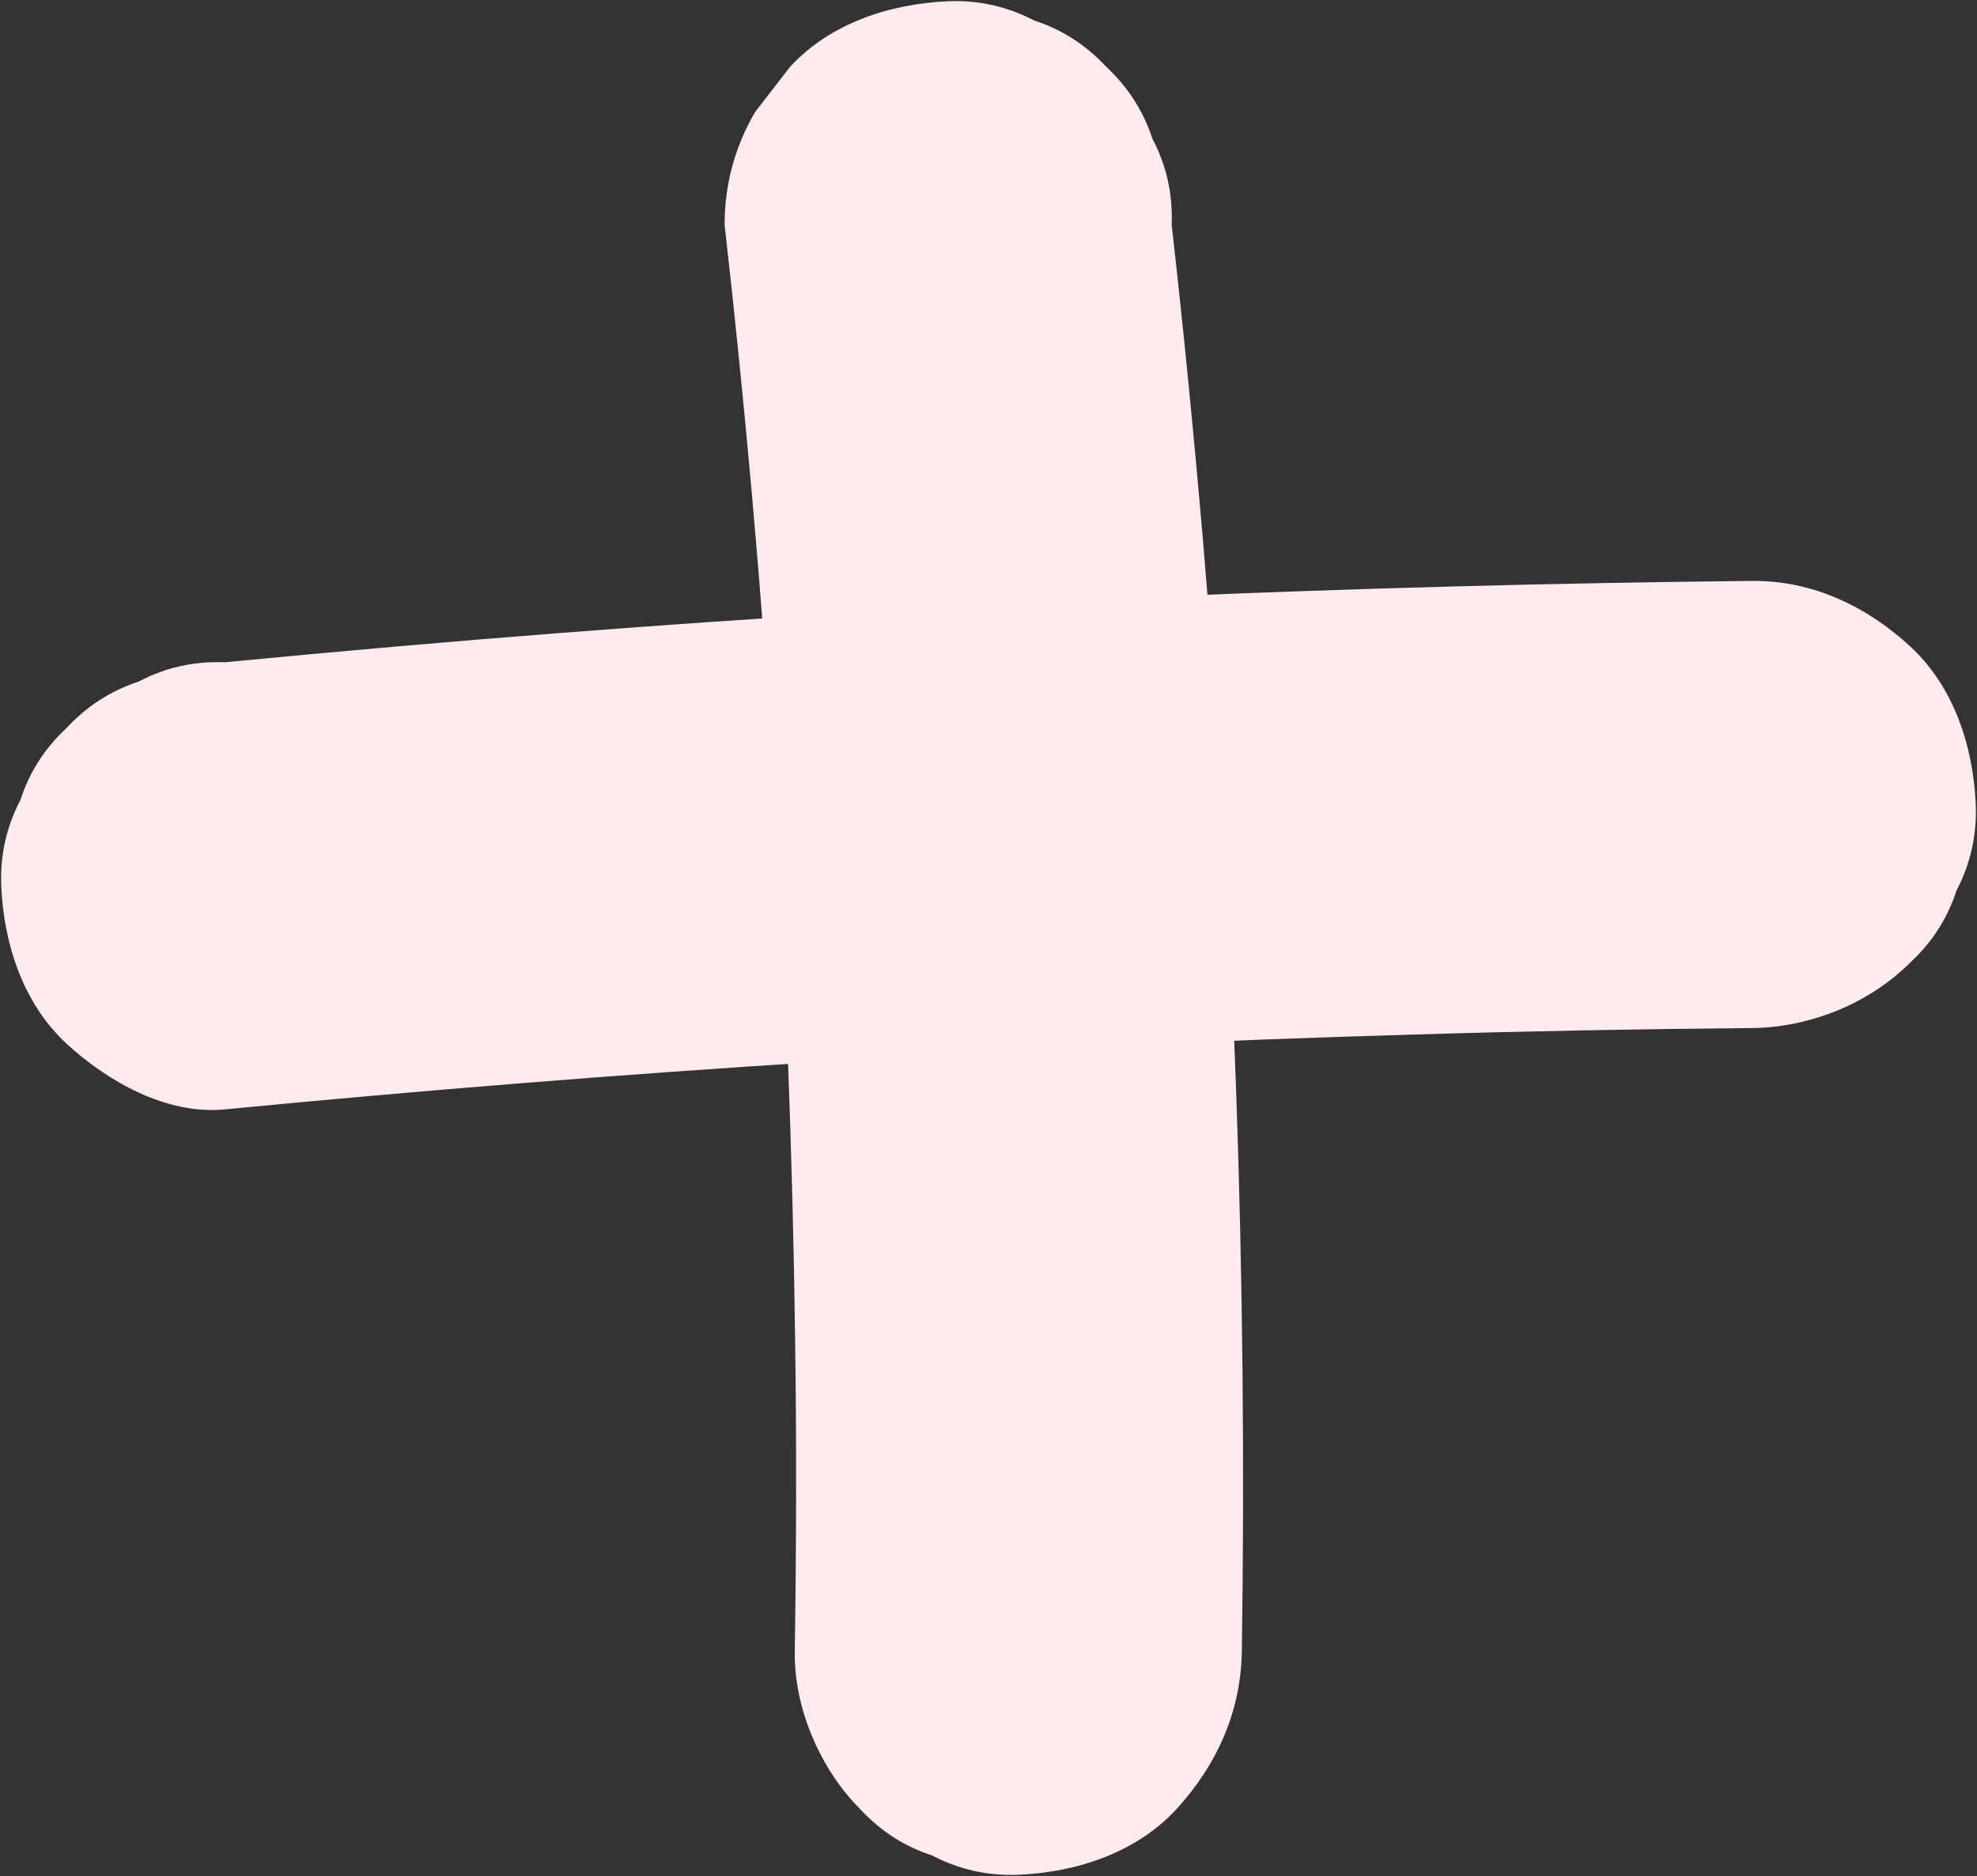 <?xml version="1.0" encoding="UTF-8" standalone="no"?><svg xmlns="http://www.w3.org/2000/svg" xmlns:xlink="http://www.w3.org/1999/xlink" fill="#000000" height="604.2" preserveAspectRatio="xMidYMid meet" version="1" viewBox="181.6 197.9 636.8 604.2" width="636.8" zoomAndPan="magnify"><rect x="181.6" y="197.9" width="636.8" height="604.2" fill="#333333" stroke="none"/><g><g id="change1_2"><path d="M254,555.2c127.2-12.3,254.9-20.4,382.7-24.1c36.4-1.1,72.8-1.8,109.3-2.1 c18.6-0.2,37.7-7.9,50.9-21.1c7-6.5,12-14.2,14.9-23.2c4.5-8.6,6.6-17.8,6.2-27.7c-0.8-18.6-7-37.9-21.1-50.9 c-14-12.9-31.5-21.3-50.9-21.1c-127.8,1.3-255.6,6.8-383.1,16.7c-36.3,2.8-72.6,6-108.9,9.5c-9.9-0.4-19.2,1.7-27.7,6.2 c-8.9,2.9-16.7,7.9-23.2,14.9c-7,6.5-12,14.2-14.9,23.2c-4.5,8.6-6.6,17.8-6.2,27.7c0.8,18.6,7,37.9,21.1,50.9 C216.4,546.3,235.3,557,254,555.2L254,555.2z" fill="#ffebed"/></g></g><g><g id="change1_1"><path d="M415,270.3c13.5,118.9,21.1,238.5,22.7,358.2c0.5,33.7,0.4,67.4-0.1,101.2 c-0.3,18.3,8.2,38,21.1,50.9c6.5,7,14.2,12,23.2,14.9c8.6,4.5,17.8,6.6,27.7,6.2c18.6-0.8,37.9-7,50.9-21.1 c13-14.2,20.8-31.3,21.1-50.9C583.4,610,579.2,490.3,569,371c-2.9-33.6-6.2-67.2-10-100.7c0.4-9.9-1.7-19.2-6.2-27.7 c-2.9-8.9-7.9-16.7-14.9-23.2c-6.5-7-14.2-12-23.2-14.9c-8.6-4.5-17.8-6.6-27.7-6.2c-18.6,0.8-37.9,7-50.9,21.1 c-3.8,4.9-7.5,9.7-11.3,14.6C418.3,245.2,415,257.3,415,270.3L415,270.3z" fill="#ffebed"/></g></g></svg>